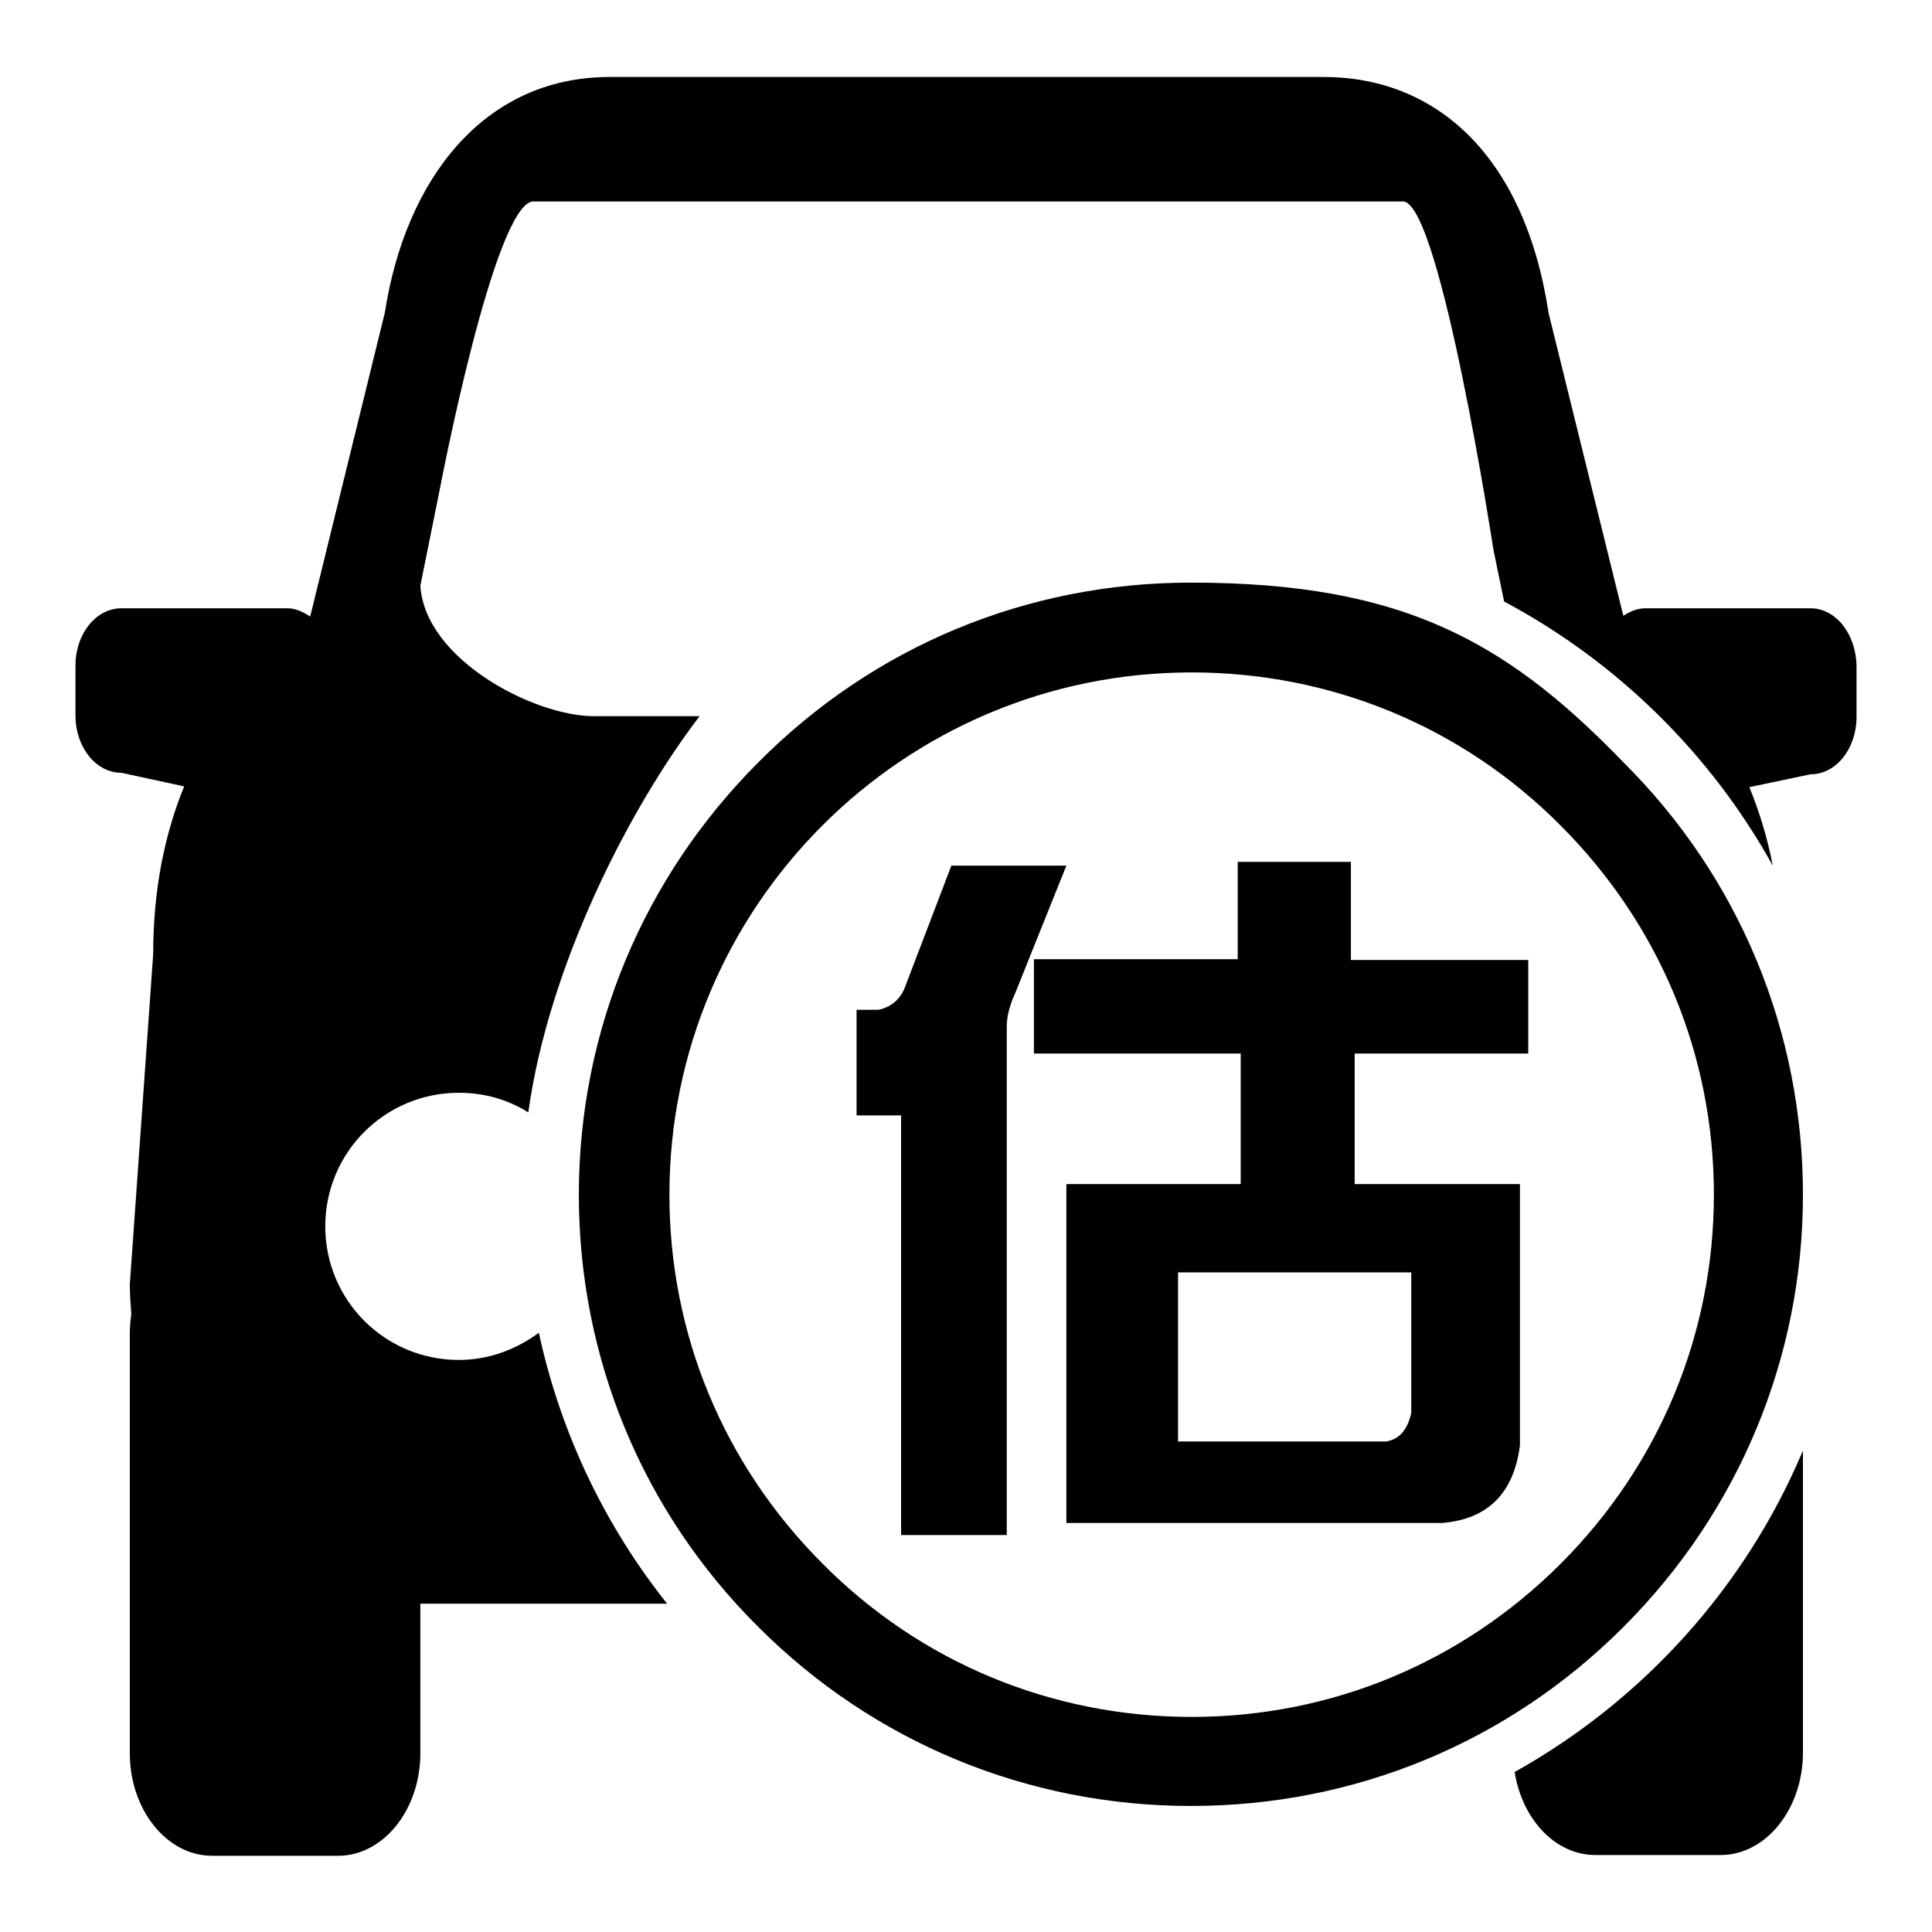 <?xml version="1.0" encoding="utf-8"?>
<!-- Svg Vector Icons : http://www.onlinewebfonts.com/icon -->
<!DOCTYPE svg PUBLIC "-//W3C//DTD SVG 1.1//EN" "http://www.w3.org/Graphics/SVG/1.1/DTD/svg11.dtd">
<svg version="1.1" xmlns="http://www.w3.org/2000/svg" xmlns:xlink="http://www.w3.org/1999/xlink" x="0px" y="0px" viewBox="0 0 256 256" enable-background="new 0 0 256 256" xml:space="preserve">
<g> <path fill="#000000" d="M191.6,83.3c-9.2-4.2-19.9-6.1-33.8-6.1c-21.7,0-42,8.4-57.3,23.8c-15.3,15.3-23.8,35.7-23.8,57.3 s8.4,42,23.8,57.3c15.3,15.3,35.7,23.7,57.3,23.7c21.7,0,42-8.4,57.3-23.7c15.3-15.3,23.8-35.7,23.8-57.3s-8.4-42-23.8-57.3 C208.7,94.4,201.3,87.7,191.6,83.3z M206.8,207.2c-13.1,13.1-30.4,20.3-48.9,20.3c-18.5,0-35.9-7.2-48.9-20.3 c-13.1-13.1-20.3-30.4-20.3-48.9c0-38.2,31-69.2,69.2-69.2c18.5,0,35.9,7.2,48.9,20.3c13.1,13.1,20.3,30.4,20.3,48.9 C227.1,176.7,219.9,194.1,206.8,207.2z M126.1,114.6l-6.3,16.5c-0.7,1.5-1.9,2.4-3.4,2.7h-2.9v14h5.9v55.6h14v-67.4 c0-1.3,0.4-2.9,1.2-4.6l6.7-16.7H126.1z M179.2,114.2H164v12.9h-27v12.5h27.4v17.3h-23.1v44.9h49.8h0c6.1-0.5,9.5-4,10.3-10.3 v-34.6h-21.9v-17.3h23v-12.4h-23.5V114.2L179.2,114.2z M156.1,190.9v-22.3h30.9v18.6c-0.5,2.3-1.6,3.5-3.3,3.8H156.1z M200.7,234.8 c1,6.3,5.4,11,10.7,11h16.6c6,0,10.9-6.1,10.9-13.6v-40C231.3,210.3,217.7,225.3,200.7,234.8z M239.9,80.6h-21.9c-1,0-2,0.4-2.9,1 l-9.9-40.1c-3.2-21.1-15.1-31.3-29.8-31.3H80.8c-16.8,0-27.1,13.7-29.8,31.2l-9.9,40.3c-0.9-0.6-1.9-1.1-3-1.1h-22 c-3.4,0-6.1,3.4-6.1,7.6v6.6c0,4.2,2.7,7.6,6.1,7.6l8.3,1.8c-2.6,6.4-4.1,13.7-4.1,22.2l-3.1,43.8c0,1.3,0.1,2.6,0.2,3.9 c-0.1,0.8-0.2,1.6-0.2,2.5v55.7c0,7.5,4.9,13.6,10.9,13.6h16.7c6,0,10.9-6.1,10.9-13.6v-19.8h32.7c-8.2-10.3-14.1-22.5-17-35.9 c-3,2.2-6.6,3.6-10.6,3.6c-9.8,0-17.7-7.9-17.7-17.7c0-9.8,7.9-17.7,17.7-17.7c3.4,0,6.5,0.9,9.2,2.6c2.7-19.4,13.3-40.2,22.7-52.5 H78.7c-7.9,0-22.4-7.5-23-17.3l2.7-13.4c0,0,7-36.5,12.1-37.5h115.5c4.9,0.6,11.9,46.2,11.9,46.2l1.4,6.8c15,8,27.4,20.2,35.6,35 c-0.7-3.7-1.8-7.2-3.1-10.4l8.1-1.7c3.4,0,6.1-3.4,6.1-7.6v-6.6C246,84.1,243.3,80.6,239.9,80.6z"/></g>
</svg>